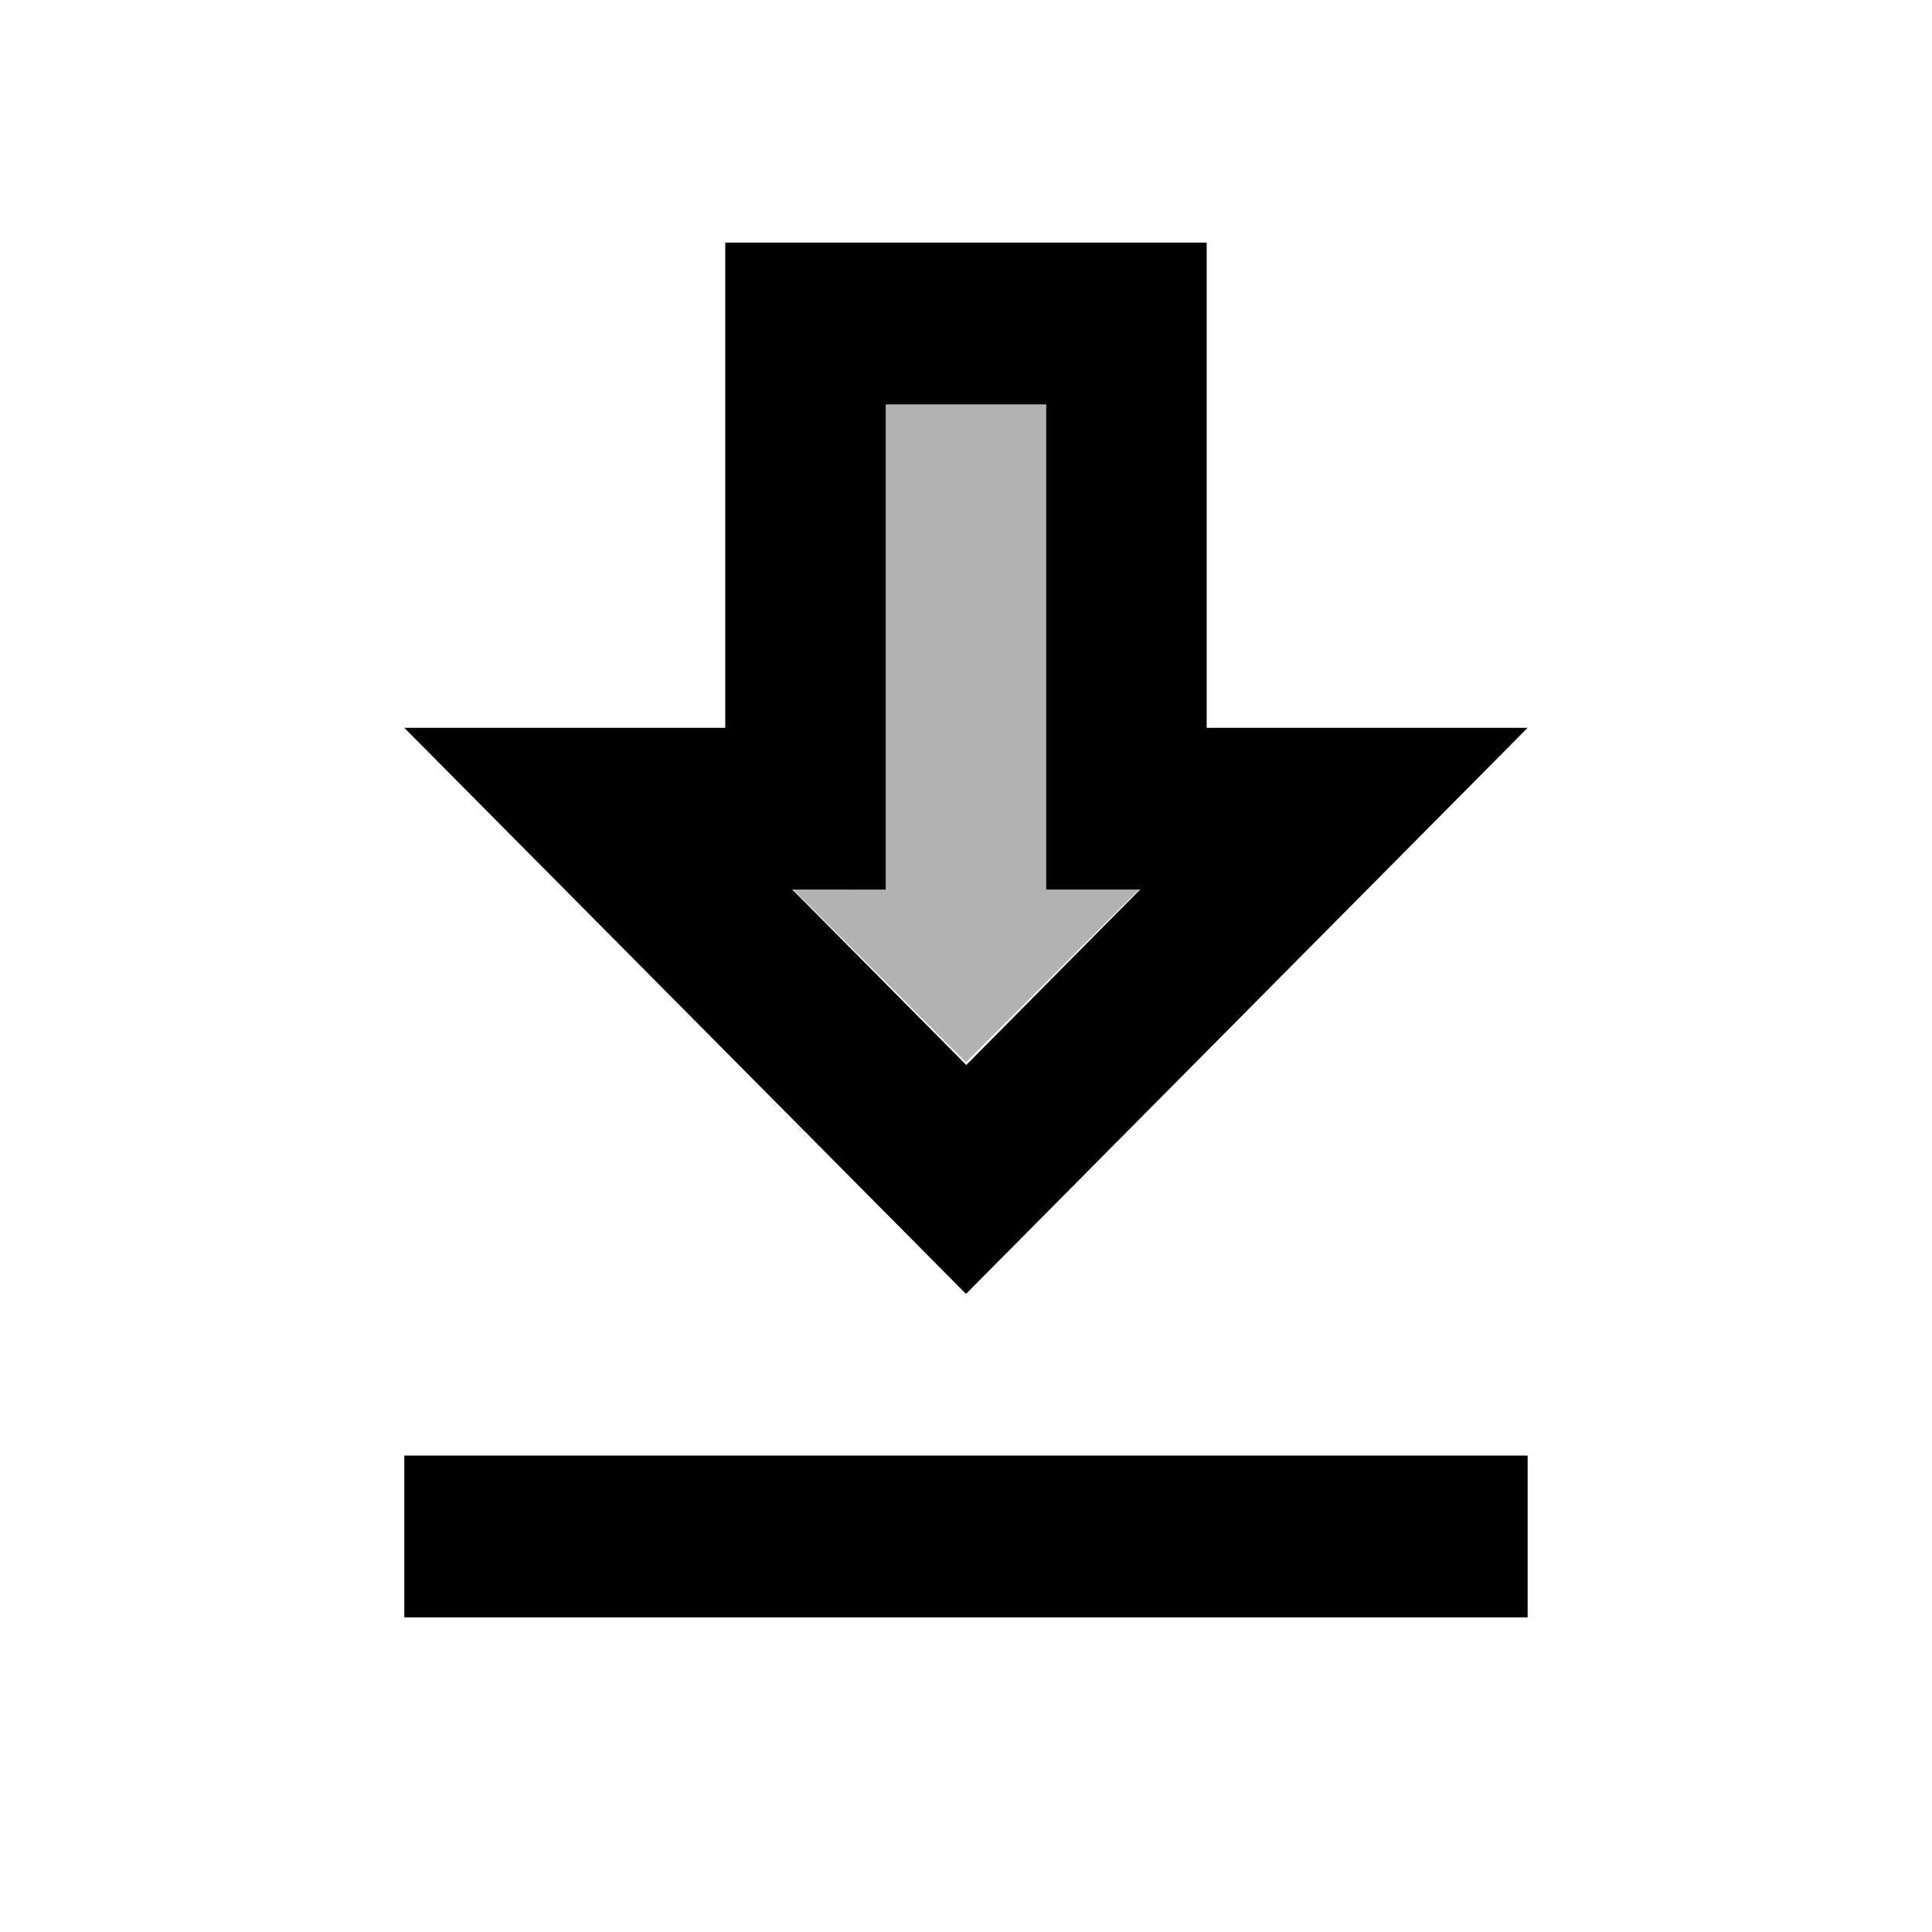 <svg id="twotone-3d_rotation-24px" xmlns="http://www.w3.org/2000/svg" width="40" height="40" viewBox="0 0 40 40">
  <path id="Path_3760" data-name="Path 3760" d="M0,0H40V40H0Z" fill="none"/>
  <path id="Path_3761" data-name="Path 3761" d="M17.1,15.046H15.137V5H11.789V15.046H9.83l3.633,3.633Z" transform="translate(6.537 3.314)" opacity="0.3"/>
  <path id="Path_3762" data-name="Path 3762" d="M28.257,13.046H21.612V3H11.645V13.046H5l11.629,11.72Zm-13.29,3.349V6.349H18.29V16.394h1.944l-3.6,3.633-3.6-3.633ZM5,28.114H28.257v3.349H5Z" transform="translate(3.371 2.023)"/>
</svg>
